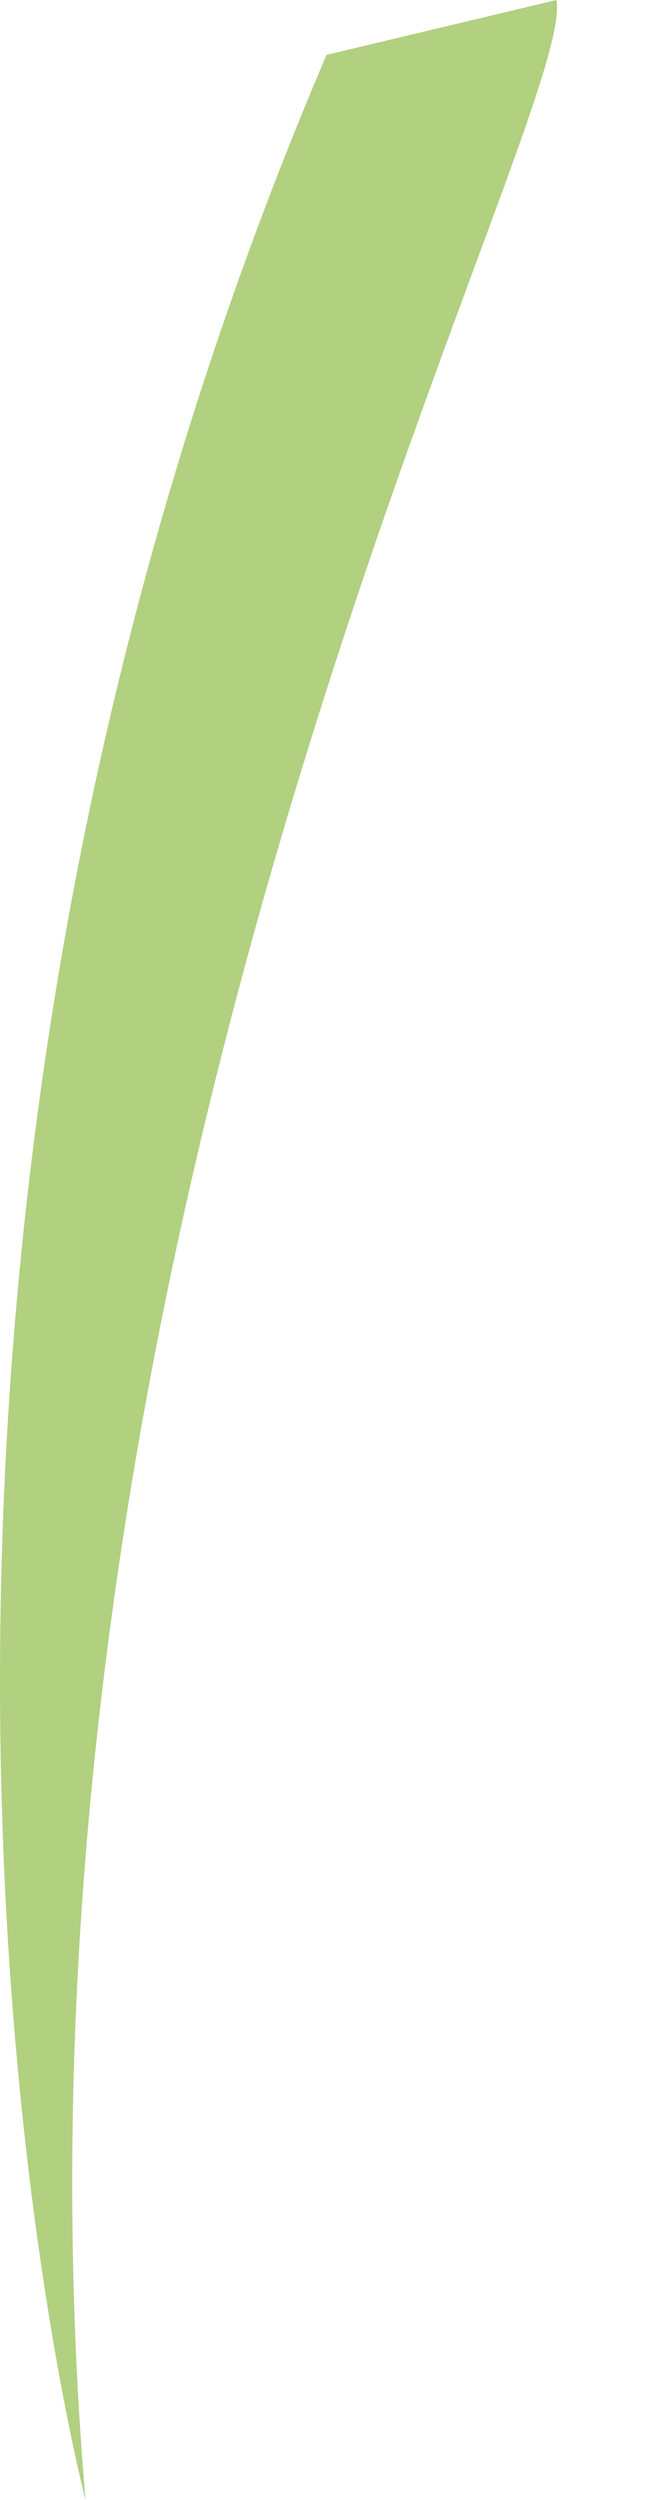 <svg width="5" height="19" viewBox="0 0 5 19" fill="none" xmlns="http://www.w3.org/2000/svg">
<path opacity="0.7" d="M4.235 0C4.401 0.917 -0.182 9.25 0.651 19C0.651 19 -1.682 10.167 2.485 0.417L4.235 0Z" fill="#91BD4A"/>
</svg>
